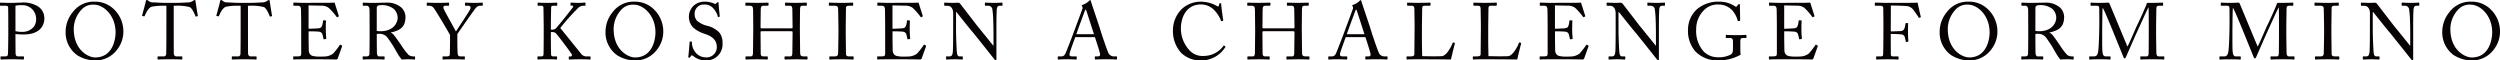 <svg xmlns="http://www.w3.org/2000/svg" xmlns:xlink="http://www.w3.org/1999/xlink" width="345.255" height="8.351" viewBox="0 0 345.255 8.351">
  <defs>
    <clipPath id="clip-path">
      <rect id="長方形_1" data-name="長方形 1" width="345.255" height="8.351" transform="translate(0 0)" fill="none"/>
    </clipPath>
  </defs>
  <g id="header-text" transform="translate(0 0)">
    <g id="グループ_1" data-name="グループ 1" clip-path="url(#clip-path)">
      <path id="パス_1" data-name="パス 1" d="M2.135,5.271c0,.516.011,2.012.022,2.167.022.242.132.351.363.351h.7c.077,0,.088.034.088.077v.265c0,.055-.011.088-.1.088-.154,0-.5-.033-1.529-.033-.968,0-1.4.033-1.519.033-.076,0-.088-.033-.088-.077V7.866c0-.054.012-.077.066-.077H.616c.374,0,.452-.054.485-.351.011-.111.044-1.826.044-3.1V3.07c0-.726-.011-1.925-.022-2.036C1.1.815.99.793.694.793H.067C.011.793,0,.771,0,.7V.441C0,.386.011.364.067.364.188.364.584.4,1.629.4c.2,0,.847-.033,1.21-.033A3.835,3.835,0,0,1,5.292.913a1.959,1.959,0,0,1,.836,1.6c0,1.386-1.045,2.244-2.794,2.244a10.33,10.33,0,0,1-1.2-.055Zm0-.969a3.926,3.926,0,0,0,1.012.1A2.012,2.012,0,0,0,4.7,3.654a1.8,1.8,0,0,0,.286-1.112A1.881,1.881,0,0,0,2.993.716a3.364,3.364,0,0,0-.858.077Z" fill="#070203"/>
      <path id="パス_2" data-name="パス 2" d="M10.681,7.636A3.847,3.847,0,0,1,9.064,4.369a4.276,4.276,0,0,1,1.023-2.74,3.6,3.6,0,0,1,2.981-1.4,3.7,3.7,0,0,1,2.465.869A4.239,4.239,0,0,1,17.04,4.39a4.013,4.013,0,0,1-.825,2.41,3.738,3.738,0,0,1-3.169,1.551,4.823,4.823,0,0,1-2.365-.715m5.281-3.158c0-2.409-1.716-3.828-2.938-3.828a2.114,2.114,0,0,0-1.738.649,3.923,3.923,0,0,0-1.1,2.717c0,2.894,2.013,3.917,2.948,3.917,2.421,0,2.828-2.476,2.828-3.455" fill="#070203"/>
      <path id="パス_3" data-name="パス 3" d="M22.98.793H22.7a8.063,8.063,0,0,0-1.738.132c-.495.153-.825.924-.98,1.276-.022.055-.054.066-.11.055l-.2-.055c-.032-.012-.066-.022-.044-.089.111-.395.495-1.814.517-1.935.022-.144.066-.177.111-.177A.2.2,0,0,1,20.4.044l.143.1a.913.913,0,0,0,.627.186C21.748.353,22.21.4,23.244.4h.528c1.2,0,1.672-.044,2.211-.067a1.09,1.09,0,0,0,.572-.153l.21-.133A.24.24,0,0,1,26.9,0c.055,0,.077.033.1.177s.231,1.5.318,1.979c.012.056-.01.077-.065.089l-.177.044c-.044.011-.054,0-.088-.077C26.9,2,26.566,1.155,26.2.98A6.563,6.563,0,0,0,24.3.793h-.308V3.928c0,.154,0,3.234.011,3.422.022.274.11.439.374.439h.693c.1,0,.11.033.11.11v.232c0,.055-.011.088-.11.088s-.462-.033-1.54-.033c-1.056,0-1.518.033-1.672.033-.088,0-.1-.044-.1-.111V7.9c0-.077.011-.11.077-.11h.748a.33.33,0,0,0,.363-.264c.033-.319.033-3.7.033-3.905Z" fill="#070203"/>
      <path id="パス_4" data-name="パス 4" d="M33.232.793h-.275a8.063,8.063,0,0,0-1.738.132c-.495.153-.825.924-.98,1.276-.022.055-.054.066-.11.055l-.2-.055c-.032-.012-.066-.022-.044-.089C30,1.717,30.382.3,30.4.177,30.426.033,30.47,0,30.515,0a.2.2,0,0,1,.132.044l.143.1a.913.913,0,0,0,.627.186C32,.353,32.462.4,33.5.4h.528C35.223.4,35.7.353,36.235.33a1.09,1.09,0,0,0,.572-.153l.21-.133A.24.24,0,0,1,37.149,0c.055,0,.077.033.1.177s.231,1.5.318,1.979c.012.056-.01.077-.065.089l-.177.044c-.044.011-.054,0-.088-.077C37.149,2,36.818,1.155,36.455.98a6.563,6.563,0,0,0-1.9-.187h-.308V3.928c0,.154,0,3.234.011,3.422.022.274.11.439.374.439h.693c.1,0,.11.033.11.11v.232c0,.055-.011.088-.11.088s-.462-.033-1.54-.033c-1.056,0-1.518.033-1.672.033-.088,0-.1-.044-.1-.111V7.9c0-.077.011-.11.077-.11h.748a.33.33,0,0,0,.363-.264c.033-.319.033-3.7.033-3.905Z" fill="#070203"/>
      <path id="パス_5" data-name="パス 5" d="M42.614,3.972c.088,0,1.266-.044,1.4-.065.319-.056.408-.144.506-.485a2.593,2.593,0,0,0,.089-.539.069.069,0,0,1,.076-.077l.276.011a.067.067,0,0,1,.066.088c-.034.187-.034,1.089-.034,1.254,0,.385.044.914.066,1.144a.078.078,0,0,1-.066.089l-.241.032c-.055.012-.077-.021-.089-.1-.022-.144-.088-.4-.121-.518a.516.516,0,0,0-.472-.429c-.517-.054-1.277-.054-1.453-.054v.681c0,.595.022,1.661.022,1.882.011.571.286.792.627.857a4.544,4.544,0,0,0,.814.078c.187,0,.738-.011.969-.034A2.105,2.105,0,0,0,46,7.405a10.208,10.208,0,0,0,.9-1.156c.033-.054.066-.1.132-.065l.176.1c.055.033.055.066.022.154l-.583,1.617a.233.233,0,0,1-.242.165c-.055,0-.3-.011-.957-.022s-1.728-.011-3.444-.011c-.407,0-.715.011-.935.011s-.374.022-.473.022c-.066,0-.1-.022-.1-.077v-.3c0-.044.033-.056.11-.056h.44c.506,0,.55-.076.55-.483V3.62c0-.913-.022-2.288-.033-2.4-.044-.353-.154-.429-.561-.429h-.4c-.055,0-.088-.011-.088-.077v-.3c0-.032.022-.054.077-.054.242,0,.627.033,1.353.033h.484c1.09,0,2.178-.011,3.268-.011.176,0,.385-.022.44-.022s.077.022.088.054l.561,1.772c.011.044.011.077-.033.1l-.165.088c-.033.022-.077-.011-.088-.033a8.937,8.937,0,0,0-1.1-1.254,1.7,1.7,0,0,0-.836-.3L42.614.748Z" fill="#070203"/>
      <path id="パス_6" data-name="パス 6" d="M51.04,3.18c0-.814,0-1.518-.011-1.837-.011-.363-.144-.55-.418-.55h-.44C50.115.793,50.1.76,50.1.716V.441c0-.055.01-.077.066-.077.1,0,.44.033,1.364.033.616,0,1.639-.033,1.837-.033a3,3,0,0,1,2.057.671A1.855,1.855,0,0,1,56,2.29c0,1.375-.627,1.891-2.035,2.2v.021a1.122,1.122,0,0,1,.506.418c.132.144.913,1.266,1,1.408A8.871,8.871,0,0,0,56.442,7.6a1.27,1.27,0,0,0,.792.187c.077,0,.088.044.088.088V8.12c0,.066-.011.1-.088.1s-.374-.033-.858-.033c-.32,0-.727.022-.892.033a5.428,5.428,0,0,1-.462-.627c-.088-.133-.682-1.177-.737-1.265s-.572-.87-.7-1.024a1.378,1.378,0,0,0-1.188-.638,1.526,1.526,0,0,0-.363.034v.616c0,.648.011,1.881.022,2.046.022.231.11.429.275.429h.693c.077,0,.088.033.088.088V8.12c0,.077-.011.1-.121.1s-.4-.033-1.441-.033c-1,0-1.254.033-1.375.033-.088,0-.088-.033-.088-.088V7.878c0-.055,0-.088.054-.088h.452c.242,0,.429-.077.429-.375.022-1.088.022-2.123.022-3.167Zm.99,1.089a2.237,2.237,0,0,0,.5.044c2,0,2.387-1.375,2.387-1.837a1.674,1.674,0,0,0-.55-1.254A2.646,2.646,0,0,0,52.536.716.7.7,0,0,0,52.162.8a.422.422,0,0,0-.132.352Z" fill="#070203"/>
      <path id="パス_7" data-name="パス 7" d="M63.163,6.14c0,.429.033,1.144.044,1.265.033.352.2.384.484.384h.429c.077,0,.077.034.077.078v.252c0,.067,0,.1-.077.1-.132,0-.561-.033-1.485-.033-.99,0-1.331.033-1.452.033-.044,0-.066-.033-.066-.088V7.867c0-.044.011-.078.077-.078h.539c.286,0,.374-.109.385-.274s.033-1.023.033-2.047V4.83c-.143-.286-1.969-3.388-2.288-3.773A.838.838,0,0,0,59.29.793h-.274c-.066,0-.078-.033-.078-.077V.43c0-.044.012-.066.078-.066.1,0,.615.033,1.287.033,1.133,0,1.529-.033,1.639-.033.066,0,.077.022.077.054V.694c0,.054-.011.1-.077.1h-.363c-.33,0-.374.1-.33.363.033.176,1.386,2.563,1.716,3.19.407-.638,1.948-2.926,1.991-3.124s.1-.429-.363-.429h-.3c-.066,0-.077-.033-.077-.1V.43c0-.044.011-.066.077-.066.11,0,.561.033,1.3.033.65,0,.891-.033.99-.033.078,0,.088.022.088.066V.694c0,.066-.01.1-.088.1h-.275a.786.786,0,0,0-.539.242c-.22.209-2.189,3.058-2.607,3.664Z" fill="#070203"/>
      <path id="パス_8" data-name="パス 8" d="M75.086,3.488c0-.2-.033-2.344-.033-2.432,0-.121-.055-.263-.33-.263h-.385c-.066,0-.088-.023-.088-.077V.429c0-.044.022-.066.088-.066C74.47.363,74.8.4,75.625.4c.737,0,1.1-.033,1.243-.033.066,0,.088.022.088.066V.716c0,.054-.022.077-.077.077h-.462c-.22,0-.308.076-.308.341,0,.165-.033,1.88-.033,2.419V4.1h.2a.706.706,0,0,0,.451-.153C76.967,3.773,79,1.177,79.1,1.034S79.146.77,79,.77h-.154c-.044,0-.055-.022-.055-.077V.44c0-.055.021-.077.065-.077.133,0,.584.033,1.09.033.319,0,.7-.033.836-.033.055,0,.077.022.077.055v.3c0,.054-.033.077-.088.077h-.231a1.133,1.133,0,0,0-.6.209,29.963,29.963,0,0,0-2.563,2.86l2.948,3.652a.961.961,0,0,0,.77.275h.385a.069.069,0,0,1,.077.077v.275c0,.055-.022.077-.088.077-.11,0-.528-.033-1.353-.033-.913,0-1.342.033-1.5.033a.058.058,0,0,1-.066-.066V7.866a.058.058,0,0,1,.066-.066h.165a.192.192,0,0,0,.176-.3c-.1-.221-2.047-2.8-2.19-2.906a.686.686,0,0,0-.484-.165h-.209v.793c0,.55.022,2.167.033,2.322a.246.246,0,0,0,.253.241h.484c.055,0,.088.022.088.066v.286c0,.044-.011.077-.066.077-.132,0-.462-.033-1.243-.033-.869,0-1.221.033-1.32.033-.055,0-.077-.022-.077-.077V7.855c0-.055.033-.066.077-.066h.451c.2,0,.275-.088.3-.2s.033-2.091.033-3.466Z" fill="#070203"/>
      <path id="パス_9" data-name="パス 9" d="M85.239,7.636a3.847,3.847,0,0,1-1.617-3.267,4.276,4.276,0,0,1,1.023-2.74,3.6,3.6,0,0,1,2.981-1.4,3.7,3.7,0,0,1,2.465.869A4.239,4.239,0,0,1,91.6,4.39a4.013,4.013,0,0,1-.825,2.41A3.738,3.738,0,0,1,87.6,8.351a4.823,4.823,0,0,1-2.365-.715M90.52,4.478C90.52,2.069,88.8.65,87.582.65a2.114,2.114,0,0,0-1.738.649,3.923,3.923,0,0,0-1.1,2.717c0,2.894,2.013,3.917,2.948,3.917,2.421,0,2.828-2.476,2.828-3.455" fill="#070203"/>
      <path id="パス_10" data-name="パス 10" d="M95.788,7.778c-.132-.1-.2-.132-.253-.132s-.11.077-.176.188-.121.131-.2.131-.121-.055-.1-.176c.044-.275.154-1.672.187-1.991.011-.066.033-.066.077-.066l.165.011c.044,0,.066.022.066.088a2.161,2.161,0,0,0,.4,1.276,1.838,1.838,0,0,0,1.54.815,1.406,1.406,0,0,0,1.5-1.4c0-1.133-.814-1.552-1.694-1.859a4.268,4.268,0,0,1-1.606-.892,2.148,2.148,0,0,1-.55-1.605A2.077,2.077,0,0,1,95.821.759a2.19,2.19,0,0,1,1.54-.528,3.146,3.146,0,0,1,1.3.276c.1.054.154.043.209-.012l.143-.132A.213.213,0,0,1,99.154.3c.055,0,.088.087.088.186,0,.385.143,1.507.154,1.749,0,.056-.011.077-.055.088l-.132.033a.046.046,0,0,1-.066-.033A2.664,2.664,0,0,0,98.461,1.1a1.534,1.534,0,0,0-1.2-.472,1.246,1.246,0,0,0-1.331,1.287,1.339,1.339,0,0,0,.341.957,3.5,3.5,0,0,0,1.254.66,3.512,3.512,0,0,1,1.771.913,2.148,2.148,0,0,1,.484,1.5A2.22,2.22,0,0,1,97.537,8.35a2.707,2.707,0,0,1-1.749-.572" fill="#070203"/>
      <path id="パス_11" data-name="パス 11" d="M104.027,3.851c0-.682-.022-2.167-.022-2.343,0-.561-.077-.715-.484-.715H103c-.055,0-.066-.022-.066-.088V.441c0-.055.033-.077.088-.077.22,0,.572.033,1.54.033.858,0,1.254-.033,1.463-.033.078,0,.11.01.11.054V.7c0,.066-.022.088-.088.088h-.561c-.374,0-.429.187-.429.627,0,.154-.022,1.606-.022,2.222V3.83c0,.054.033.087.132.087h4.071c.165,0,.22-.022.22-.165v-.11c0-.627-.033-2.156-.033-2.288,0-.352-.044-.561-.363-.561h-.572c-.055,0-.077-.022-.077-.077V.43c0-.044.011-.066.066-.066.231,0,.7.033,1.452.033s1.2-.033,1.408-.033c.077,0,.088.022.088.088V.716c0,.066-.022.077-.088.077h-.5c-.319,0-.352.187-.352.583,0,.154-.022,2.013-.022,2.42V4.17c0,.353.022,2.443.033,3.07,0,.4.11.549.44.549h.484c.077,0,.1.023.1.078v.264c0,.066-.022.088-.088.088-.209,0-.583-.033-1.386-.033-.957,0-1.309.033-1.639.033-.044,0-.066-.033-.066-.077V7.867c0-.055.022-.078.088-.078h.693c.264,0,.3-.209.3-.505.011-.517.033-2.288.033-2.685V4.446c0-.121-.055-.133-.242-.133h-4.026c-.122,0-.155.033-.155.11v.232c0,.3.011,1.991.022,2.76.011.265.121.374.352.374h.539c.066,0,.088.023.088.078v.275c0,.055-.022.077-.088.077-.209,0-.594-.033-1.386-.033-.946,0-1.276.033-1.529.033-.055,0-.077-.022-.077-.077V7.856c0-.044.033-.067.077-.067h.649c.275,0,.308-.263.308-.527.011-.517.033-2.651.033-2.937Z" fill="#070203"/>
      <path id="パス_12" data-name="パス 12" d="M115.786,3.576c0-.265-.033-2.244-.044-2.409-.022-.265-.132-.374-.55-.374h-.638c-.055,0-.088-.023-.088-.067V.43c0-.044.033-.067.077-.067.132,0,.693.033,1.716.033.98,0,1.331-.033,1.485-.033a.07.07,0,0,1,.078.077V.716c0,.054-.034.077-.089.077h-.517c-.22,0-.385.088-.385.307,0,.111-.033,2.541-.033,2.673v.848c0,.11.033,2.651.033,2.772,0,.341.165.4.517.4h.452c.054,0,.088.022.088.077v.286c0,.044-.034.067-.1.067-.131,0-.572-.034-1.529-.034-1.045,0-1.518.034-1.639.034-.055,0-.088-.023-.088-.067v-.3c0-.044.033-.066.088-.066h.616c.22,0,.451-.032.5-.318.022-.166.055-2.542.055-3.125Z" fill="#070203"/>
      <path id="パス_13" data-name="パス 13" d="M123.254,3.972c.088,0,1.266-.044,1.4-.065.319-.056.408-.144.506-.485a2.593,2.593,0,0,0,.089-.539.069.069,0,0,1,.076-.077l.276.011a.067.067,0,0,1,.066.088c-.034.187-.034,1.089-.034,1.254,0,.385.044.914.066,1.144a.078.078,0,0,1-.066.089l-.242.032c-.054.012-.076-.021-.088-.1-.022-.144-.088-.4-.121-.518a.516.516,0,0,0-.472-.429c-.517-.054-1.277-.054-1.453-.054v.681c0,.595.022,1.661.022,1.882.011.571.286.792.627.857a4.544,4.544,0,0,0,.814.078c.187,0,.738-.011.969-.034a2.105,2.105,0,0,0,.957-.384,10.207,10.207,0,0,0,.9-1.156c.033-.054.066-.1.132-.065l.176.1c.055.033.055.066.022.154l-.583,1.617a.233.233,0,0,1-.242.165c-.055,0-.3-.011-.958-.022s-1.727-.011-3.443-.011c-.407,0-.715.011-.935.011s-.374.022-.473.022c-.066,0-.1-.022-.1-.077v-.3c0-.044.033-.056.11-.056h.44c.506,0,.55-.076.55-.483V3.62c0-.913-.022-2.288-.033-2.4-.044-.353-.154-.429-.561-.429h-.4c-.055,0-.088-.011-.088-.077v-.3c0-.032.022-.054.077-.054.242,0,.627.033,1.353.033h.484c1.09,0,2.178-.011,3.268-.011.176,0,.385-.022.44-.022s.077.022.088.054l.561,1.772c.011.044.011.077-.033.1l-.165.088c-.033.022-.077-.011-.088-.033a8.936,8.936,0,0,0-1.1-1.254,1.7,1.7,0,0,0-.836-.3L123.254.748Z" fill="#070203"/>
      <path id="パス_14" data-name="パス 14" d="M131.637,1.826c0-.648-.33-1.012-.726-1.022L130.46.793c-.055,0-.066-.045-.066-.077V.43c0-.044.011-.067.066-.067s.143.011.308.011.407.022.781.022.605-.022.737-.022a.382.382,0,0,1,.319.143l2.31,2.993c.121.154,1.981,2.431,2.244,2.783h.045V4.984c0-.979-.011-1.518-.033-2.068a13.09,13.09,0,0,0-.132-1.694.588.588,0,0,0-.606-.429h-.352c-.044,0-.066-.023-.066-.077V.43a.059.059,0,0,1,.066-.067c.155,0,.507.033,1.211.033.66,0,.924-.033,1.067-.033.077,0,.088.033.088.077V.716c0,.044-.022.077-.066.077h-.3c-.3,0-.407.186-.429.6-.044.738-.044,1.826-.044,2.541V8.054c0,.154-.011.263-.055.263a.375.375,0,0,1-.264-.176l-1.343-1.694c-.77-.957-1.573-1.97-1.639-2.035-.121-.11-2.145-2.651-2.211-2.739h-.066V4.115c0,1.023.088,2.816.11,3.036.044.429.11.638.407.638h.33c.077,0,.088.033.088.1v.243c0,.065-.011.088-.088.088-.11,0-.77-.034-1.067-.034-.231,0-.99.034-1.1.034-.044,0-.055-.023-.055-.078V7.855a.058.058,0,0,1,.066-.066h.374c.319,0,.44-.132.495-.671.022-.209.044-1.463.044-3.421Z" fill="#070203"/>
      <path id="パス_15" data-name="パス 15" d="M148.5,5.127c-.11.275-.715,1.947-.77,2.178-.01.077-.032.187-.032.242,0,.154.131.242.374.242h.517c.076,0,.11.022.11.077v.253c0,.077-.034.1-.088.1-.155,0-.606-.033-1.255-.033-.8,0-1.045.033-1.2.033-.055,0-.077-.022-.077-.088V7.866a.078.078,0,0,1,.088-.077h.385c.33,0,.484-.154.638-.506.077-.176.881-2.211,1.2-3.114.078-.219.969-2.584,1.068-2.882a.444.444,0,0,0,.011-.374A.3.3,0,0,1,149.39.77c0-.033.022-.077.1-.1a2.222,2.222,0,0,0,.913-.55c.055-.055.088-.1.143-.1s.088.065.121.187c.209.693,1.067,3.158,1.276,3.862.253.857.968,2.9,1.122,3.223a.822.822,0,0,0,.748.495h.363c.066,0,.088.033.088.077v.275c0,.055-.033.077-.11.077-.2,0-.429-.033-1.32-.033-.913,0-1.3.033-1.551.033-.055,0-.088-.033-.088-.1V7.866c0-.066.033-.077.1-.077h.275c.308,0,.407-.11.33-.418-.088-.4-.539-1.8-.693-2.244Zm2.575-.4c-.1-.33-.99-3.081-1.045-3.246-.033-.077-.055-.153-.088-.153s-.088.076-.121.164c-.056.143-1.1,2.96-1.178,3.235Z" fill="#070203"/>
      <path id="パス_16" data-name="パス 16" d="M163.162,7.339a4.426,4.426,0,0,1-1.177-3.081,4.182,4.182,0,0,1,1.122-2.915,3.829,3.829,0,0,1,2.75-1.111,4.572,4.572,0,0,1,2.223.605c.143.088.2.076.22,0l.088-.319c.022-.067.044-.067.143-.067s.121.023.121.177c0,.209.22,1.826.275,2.134.011.055,0,.1-.044.11l-.165.044c-.055.011-.077,0-.11-.088a4.26,4.26,0,0,0-.858-1.364,2.547,2.547,0,0,0-1.915-.848c-1.969,0-2.761,1.749-2.75,3.356A4.407,4.407,0,0,0,164.141,6.8a2.445,2.445,0,0,0,2.113.924,3.363,3.363,0,0,0,2.717-1.4c.033-.054.055-.065.088-.033l.143.11c.033.023.055.044.022.1a3.94,3.94,0,0,1-3.278,1.849,3.835,3.835,0,0,1-2.784-1.012" fill="#070203"/>
      <path id="パス_17" data-name="パス 17" d="M173.337,3.851c0-.682-.022-2.167-.022-2.343,0-.561-.077-.715-.484-.715h-.517c-.055,0-.066-.022-.066-.088V.441c0-.055.033-.077.088-.077.22,0,.572.033,1.54.033.858,0,1.254-.033,1.463-.033.078,0,.11.01.11.054V.7c0,.066-.022.088-.088.088H174.8c-.374,0-.429.187-.429.627,0,.154-.022,1.606-.022,2.222V3.83c0,.054.033.087.132.087h4.071c.165,0,.221-.022.221-.165v-.11c0-.627-.034-2.156-.034-2.288,0-.352-.045-.561-.363-.561H177.8c-.055,0-.077-.022-.077-.077V.43c0-.044.01-.066.065-.066.232,0,.7.033,1.453.033s1.2-.033,1.408-.033c.077,0,.088.022.088.088V.716c0,.066-.021.077-.088.077h-.495c-.319,0-.352.187-.352.583,0,.154-.022,2.013-.022,2.42V4.17c0,.353.022,2.443.033,3.07,0,.4.11.549.44.549h.484c.076,0,.1.023.1.078v.264c0,.066-.024.088-.089.088-.209,0-.583-.033-1.386-.033-.957,0-1.309.033-1.639.033-.044,0-.066-.033-.066-.077V7.867c0-.055.022-.078.088-.078h.693c.264,0,.3-.209.3-.505.011-.517.034-2.288.034-2.685V4.446c0-.121-.056-.133-.243-.133H174.5c-.122,0-.155.033-.155.11v.232c0,.3.011,1.991.022,2.76.011.265.121.374.352.374h.539c.066,0,.088.023.088.078v.275c0,.055-.022.077-.088.077-.209,0-.594-.033-1.386-.033-.946,0-1.276.033-1.529.033-.055,0-.077-.022-.077-.077V7.856c0-.044.033-.067.077-.067H173c.275,0,.308-.263.308-.527.011-.517.033-2.651.033-2.937Z" fill="#070203"/>
      <path id="パス_18" data-name="パス 18" d="M185.855,5.127c-.11.275-.715,1.947-.77,2.178-.01.077-.033.187-.033.242,0,.154.133.242.375.242h.517c.077,0,.11.022.11.077v.253c0,.077-.033.1-.088.1-.154,0-.605-.033-1.255-.033-.8,0-1.045.033-1.2.033-.055,0-.077-.022-.077-.088V7.866a.078.078,0,0,1,.088-.077h.385c.33,0,.484-.154.638-.506.077-.176.881-2.211,1.2-3.114.078-.219.969-2.584,1.068-2.882a.447.447,0,0,0,.011-.374.3.3,0,0,1-.078-.143c0-.033.023-.077.1-.1a2.219,2.219,0,0,0,.914-.55c.055-.055.088-.1.143-.1s.088.065.121.187c.209.693,1.067,3.158,1.276,3.862.253.857.968,2.9,1.122,3.223a.823.823,0,0,0,.748.495h.364c.066,0,.087.033.087.077v.275c0,.055-.033.077-.11.077-.2,0-.429-.033-1.319-.033-.914,0-1.3.033-1.552.033-.056,0-.089-.033-.089-.1V7.866c0-.066.033-.077.1-.077h.275c.308,0,.406-.11.33-.418-.088-.4-.539-1.8-.693-2.244Zm2.575-.4c-.1-.33-.99-3.081-1.046-3.246-.032-.077-.055-.153-.088-.153s-.088.076-.121.164c-.055.143-1.1,2.96-1.177,3.235Z" fill="#070203"/>
      <path id="パス_19" data-name="パス 19" d="M195.359,3.257c0-.7-.021-1.87-.033-2.068-.022-.286-.076-.4-.406-.4H194.4c-.066,0-.077-.056-.077-.11V.441c0-.055.011-.078.077-.078.121,0,.518.034,1.43.034,1.068,0,1.529-.034,1.629-.034s.1.034.1.088V.7c0,.056-.022.089-.111.089h-.66c-.34,0-.385.11-.385.429,0,.142-.033,1.8-.033,2.574v.946c0,.187,0,2.564.033,3.015.242.021,2.421.044,2.762,0,.649-.1,1.308-1.42,1.463-1.849.022-.044.044-.066.087-.044l.177.067c.032.021.032.032.023.1-.034.078-.474,1.893-.539,2.19-.144-.011-1-.023-1.981-.023s-2.058-.01-2.652-.01c-.429,0-.748.01-.979.01s-.351.023-.429.023-.088-.023-.088-.077V7.866c0-.054.011-.077.077-.077h.528c.407,0,.473-.153.473-.3,0-.209.033-2.948.033-3.619Z" fill="#070203"/>
      <path id="パス_20" data-name="パス 20" d="M204.511,3.257c0-.7-.022-1.87-.033-2.068-.022-.286-.077-.4-.407-.4h-.517c-.066,0-.078-.056-.078-.11V.441c0-.055.012-.078.078-.078.121,0,.517.034,1.43.034,1.067,0,1.529-.034,1.629-.034s.1.034.1.088V.7c0,.056-.022.089-.11.089h-.66c-.341,0-.385.11-.385.429,0,.142-.033,1.8-.033,2.574v.946c0,.187,0,2.564.033,3.015.242.021,2.42.044,2.762,0,.648-.1,1.308-1.42,1.463-1.849.021-.044.043-.066.087-.044l.176.067c.033.021.033.032.023.1-.034.078-.474,1.893-.539,2.19-.144-.011-1-.023-1.981-.023s-2.057-.01-2.651-.01c-.43,0-.748.01-.979.01s-.352.023-.429.023-.088-.023-.088-.077V7.866c0-.054.01-.077.076-.077h.529c.406,0,.473-.153.473-.3,0-.209.033-2.948.033-3.619Z" fill="#070203"/>
      <path id="パス_21" data-name="パス 21" d="M214.742,3.972c.088,0,1.266-.044,1.4-.065.32-.056.409-.144.506-.485a2.528,2.528,0,0,0,.089-.539.069.069,0,0,1,.077-.077l.276.011a.066.066,0,0,1,.065.088c-.033.187-.033,1.089-.033,1.254,0,.385.044.914.065,1.144a.077.077,0,0,1-.065.089l-.241.032c-.056.012-.078-.021-.089-.1-.023-.144-.088-.4-.121-.518a.516.516,0,0,0-.473-.429c-.516-.054-1.276-.054-1.452-.054v.681c0,.595.021,1.661.021,1.882.012.571.287.792.627.857a4.556,4.556,0,0,0,.815.078c.187,0,.737-.011.969-.034a2.114,2.114,0,0,0,.957-.384,10.324,10.324,0,0,0,.9-1.156c.032-.054.065-.1.131-.065l.176.1c.055.033.055.066.023.154l-.584,1.617a.232.232,0,0,1-.242.165c-.055,0-.3-.011-.957-.022s-1.727-.011-3.443-.011c-.407,0-.715.011-.936.011s-.373.022-.473.022c-.066,0-.1-.022-.1-.077v-.3c0-.044.033-.056.111-.056h.44c.505,0,.55-.076.55-.483V3.62c0-.913-.023-2.288-.033-2.4-.045-.353-.154-.429-.561-.429h-.4c-.056,0-.088-.011-.088-.077v-.3c0-.032.022-.054.076-.054.243,0,.627.033,1.354.033h.484c1.089,0,2.178-.011,3.268-.011.176,0,.385-.022.439-.022s.077.022.088.054l.561,1.772c.011.044.011.077-.033.1l-.165.088c-.033.022-.077-.011-.087-.033a9,9,0,0,0-1.1-1.254,1.7,1.7,0,0,0-.836-.3L214.742.748Z" fill="#070203"/>
      <path id="パス_22" data-name="パス 22" d="M223.123,1.826c0-.648-.33-1.012-.726-1.022l-.451-.011c-.055,0-.065-.045-.065-.077V.43c0-.044.01-.067.065-.067s.144.011.308.011.407.022.781.022.606-.022.737-.022a.383.383,0,0,1,.32.143L226.4,3.51c.121.154,1.981,2.431,2.244,2.783h.044V4.984c0-.979-.01-1.518-.033-2.068a12.739,12.739,0,0,0-.132-1.694.586.586,0,0,0-.6-.429h-.352c-.045,0-.066-.023-.066-.077V.43a.059.059,0,0,1,.066-.067c.155,0,.506.033,1.21.033.66,0,.924-.033,1.068-.033.076,0,.088.033.088.077V.716c0,.044-.022.077-.067.077h-.3c-.3,0-.407.186-.429.6-.043.738-.043,1.826-.043,2.541V8.054c0,.154-.012.263-.055.263a.375.375,0,0,1-.265-.176l-1.343-1.694c-.769-.957-1.572-1.97-1.638-2.035-.121-.11-2.146-2.651-2.211-2.739h-.067V4.115c0,1.023.088,2.816.11,3.036.045.429.11.638.408.638h.33c.076,0,.088.033.088.1v.243c0,.065-.012.088-.088.088-.111,0-.77-.034-1.068-.034-.231,0-.99.034-1.1.034-.044,0-.055-.023-.055-.078V7.855c0-.033.011-.066.067-.066h.373c.319,0,.44-.132.5-.671.022-.209.043-1.463.043-3.421Z" fill="#070203"/>
      <path id="パス_23" data-name="パス 23" d="M239.327,5.754c0-.4-.121-.506-.451-.506h-.462c-.055,0-.077-.021-.077-.066V4.907c0-.066.011-.088.065-.088.154,0,.65.034,1.4.034.791,0,1.143-.034,1.3-.034.078,0,.087.034.087.078V5.16c0,.044-.009.088-.076.088h-.429c-.2,0-.34.077-.34.418V7.118c0,.155.043.265.043.353s-.067.132-.176.176a6.217,6.217,0,0,1-3,.7,4.231,4.231,0,0,1-3.08-1.254,4.282,4.282,0,0,1-1.012-3.026,3.8,3.8,0,0,1,1.243-2.8A4.528,4.528,0,0,1,237.445.232a3.9,3.9,0,0,1,2.168.637c.121.1.188.077.253-.011l.165-.2c.044-.044.088-.1.154-.1s.1.054.1.131l.032,2.1c0,.055-.01.1-.054.1l-.2.022c-.045,0-.077-.033-.088-.088a3.673,3.673,0,0,0-.66-1.3,2.573,2.573,0,0,0-2-.9,2.648,2.648,0,0,0-2.1.891,3.694,3.694,0,0,0-.969,2.53,4.254,4.254,0,0,0,1.045,3.08,2.741,2.741,0,0,0,1.936.781,3.519,3.519,0,0,0,1.8-.374c.254-.153.3-.395.3-.968Z" fill="#070203"/>
      <path id="パス_24" data-name="パス 24" d="M246.4,3.972c.089,0,1.266-.044,1.4-.065.319-.056.408-.144.506-.485a2.537,2.537,0,0,0,.088-.539.069.069,0,0,1,.077-.077l.276.011a.065.065,0,0,1,.065.088c-.033.187-.033,1.089-.033,1.254,0,.385.045.914.066,1.144a.077.077,0,0,1-.066.089l-.242.032c-.055.012-.076-.021-.088-.1-.022-.144-.088-.4-.121-.518a.516.516,0,0,0-.473-.429c-.516-.054-1.275-.054-1.452-.054v.681c0,.595.022,1.661.022,1.882.011.571.286.792.627.857a4.547,4.547,0,0,0,.815.078c.186,0,.736-.011.968-.034a2.11,2.11,0,0,0,.957-.384,10.208,10.208,0,0,0,.9-1.156c.032-.054.065-.1.132-.065l.176.1c.054.033.054.066.022.154l-.583,1.617a.233.233,0,0,1-.242.165c-.055,0-.3-.011-.957-.022s-1.728-.011-3.443-.011c-.408,0-.715.011-.936.011s-.374.022-.473.022c-.066,0-.1-.022-.1-.077v-.3c0-.044.033-.056.11-.056h.44c.506,0,.55-.076.55-.483V3.62c0-.913-.022-2.288-.033-2.4-.044-.353-.153-.429-.561-.429h-.4c-.056,0-.089-.011-.089-.077v-.3c0-.032.024-.054.078-.054.242,0,.627.033,1.354.033h.483c1.089,0,2.179-.011,3.268-.011.176,0,.385-.022.44-.022a.08.08,0,0,1,.088.054l.561,1.772c.011.044.011.077-.034.1l-.164.088c-.033.022-.078-.011-.087-.033a9.087,9.087,0,0,0-1.1-1.254,1.7,1.7,0,0,0-.836-.3L246.4.748Z" fill="#070203"/>
      <path id="パス_25" data-name="パス 25" d="M260.105,3.279c0-.484-.022-2.036-.022-2.168,0-.209-.154-.318-.451-.318h-.638c-.044,0-.077-.023-.077-.067v-.3c0-.044.033-.066.077-.066.066,0,.2.011.451.011S260.072.4,260.6.4c.188,0,4.049.011,4.225-.044.033.187.363,1.672.441,1.958.01.044,0,.067-.023.077l-.2.078c-.033.01-.054-.011-.087-.078-.1-.175-.385-.583-.7-1.011a1.34,1.34,0,0,0-.77-.518c-.275-.065-2.023-.1-2.354-.1,0,.143-.011,2.355-.011,3.026v.55c.154,0,1.308-.034,1.441-.055.242-.044.385-.144.485-.484.033-.111.076-.341.109-.539.012-.044.033-.078.077-.078l.22.011c.045,0,.066.033.066.077-.021.188-.021,1.1-.021,1.255,0,.4.033.924.054,1.144,0,.054-.021.077-.077.088l-.209.044c-.055.011-.065-.022-.077-.078-.011-.087-.088-.418-.121-.539a.51.51,0,0,0-.451-.428,14.268,14.268,0,0,0-1.5-.066v.406c0,.331.011,2.179.011,2.344,0,.3.055.352.428.352h.54q.1,0,.1.066v.276c0,.065-.022.087-.088.087-.109,0-.551-.033-1.5-.033-.859,0-1.277.033-1.442.033-.043,0-.066-.022-.066-.077v-.3c0-.044.033-.055.078-.055h.494c.286,0,.375-.044.385-.241.023-.221.045-1.607.045-3.5Z" fill="#070203"/>
      <path id="パス_26" data-name="パス 26" d="M269.488,7.636a3.847,3.847,0,0,1-1.617-3.267,4.27,4.27,0,0,1,1.023-2.74,3.6,3.6,0,0,1,2.98-1.4,3.7,3.7,0,0,1,2.465.869,4.24,4.24,0,0,1,1.508,3.289,4.014,4.014,0,0,1-.826,2.41,3.737,3.737,0,0,1-3.168,1.551,4.822,4.822,0,0,1-2.365-.715m5.281-3.158c0-2.409-1.717-3.828-2.938-3.828a2.112,2.112,0,0,0-1.738.649,3.919,3.919,0,0,0-1.1,2.717c0,2.894,2.012,3.917,2.948,3.917,2.42,0,2.828-2.476,2.828-3.455" fill="#070203"/>
      <path id="パス_27" data-name="パス 27" d="M280.1,3.18c0-.814,0-1.518-.012-1.837-.011-.363-.143-.55-.418-.55h-.439c-.056,0-.067-.033-.067-.077V.441c0-.055.011-.077.067-.077.1,0,.439.033,1.363.033.617,0,1.64-.033,1.838-.033a3,3,0,0,1,2.056.671,1.852,1.852,0,0,1,.573,1.255c0,1.375-.627,1.891-2.035,2.2v.021a1.119,1.119,0,0,1,.505.418c.133.144.914,1.266,1,1.408A8.786,8.786,0,0,0,285.5,7.6a1.272,1.272,0,0,0,.792.187c.077,0,.088.044.088.088V8.12c0,.066-.011.1-.088.1s-.374-.033-.857-.033c-.321,0-.727.022-.893.033a5.542,5.542,0,0,1-.461-.627c-.088-.133-.682-1.177-.737-1.265s-.572-.87-.7-1.024a1.38,1.38,0,0,0-1.189-.638,1.519,1.519,0,0,0-.362.034v.616c0,.648.01,1.881.021,2.046.022.231.11.429.276.429h.692c.077,0,.089.033.089.088V8.12c0,.077-.012.1-.121.1s-.4-.033-1.441-.033c-1,0-1.254.033-1.375.033-.088,0-.088-.033-.088-.088V7.878c0-.055,0-.088.054-.088h.452c.242,0,.428-.077.428-.375.023-1.088.023-2.123.023-3.167Zm.99,1.089a2.222,2.222,0,0,0,.494.044c2,0,2.388-1.375,2.388-1.837a1.678,1.678,0,0,0-.55-1.254A2.649,2.649,0,0,0,281.6.716a.7.7,0,0,0-.375.088.425.425,0,0,0-.131.352Z" fill="#070203"/>
      <path id="パス_28" data-name="パス 28" d="M293.8,6.426c.154-.165,1.254-2.8,1.342-2.938s1.276-2.74,1.309-2.959c.023-.122.144-.132.253-.132,1.463,0,1.838-.033,1.959-.033.055,0,.065.033.065.077V.694c0,.066-.01.1-.088.1h-.483c-.33,0-.363.2-.363.45,0,.32-.033,1.893-.033,2.63v.77c0,.551.033,2.333.033,2.553,0,.417.1.593.373.593h.649c.066,0,.078.033.078.077v.253c0,.067-.012.1-.1.1-.131,0-.33-.033-1.539-.033-1.013,0-1.441.033-1.585.033-.077,0-.088-.033-.088-.1V7.866c0-.054.011-.077.088-.077h.748c.187,0,.286-.065.308-.395.012-.132.022-2.047.022-2.861v-.7c0-.726,0-2.684-.032-2.783h-.023c-.11.143-1.672,3.609-1.727,3.718C294.9,4.9,293.677,7.7,293.633,7.8s-.132.264-.22.264c-.066,0-.121-.088-.166-.2l-1.5-3.685c-.209-.506-1.21-2.97-1.363-3.1-.045.155-.067,2.938-.067,3.071s-.011,2.453.022,2.838c.056.626.154.8.506.8h.551c.066,0,.077.033.077.077v.276c0,.044-.011.077-.1.077-.121,0-.418-.033-1.332-.033-.935,0-1.32.033-1.419.033s-.1-.011-.1-.1V7.856c0-.034.011-.067.066-.067h.583c.418,0,.517-.285.584-.66.131-.78.164-3.6.164-3.8,0-.154,0-1.815-.011-2.135-.011-.252,0-.406-.451-.406h-.671c-.066,0-.077-.033-.077-.077V.43c0-.033.011-.066.077-.066.11,0,.407.033,1.342.033.518,0,.8-.033.935-.033a.25.25,0,0,1,.287.187Z" fill="#070203"/>
      <path id="パス_29" data-name="パス 29" d="M311.783,6.426c.154-.165,1.254-2.8,1.342-2.938S314.4.748,314.433.529c.024-.122.145-.132.254-.132,1.463,0,1.838-.033,1.959-.033.055,0,.065.033.065.077V.694c0,.066-.01.1-.088.1h-.483c-.33,0-.363.2-.363.45,0,.32-.033,1.893-.033,2.63v.77c0,.551.033,2.333.033,2.553,0,.417.1.593.373.593h.649c.066,0,.078.033.078.077v.253c0,.067-.012.1-.1.1-.131,0-.33-.033-1.539-.033-1.014,0-1.441.033-1.584.033-.078,0-.09-.033-.09-.1V7.866c0-.054.012-.077.09-.077h.748c.186,0,.285-.065.307-.395.012-.132.023-2.047.023-2.861v-.7c0-.726,0-2.684-.033-2.783h-.023c-.11.143-1.672,3.609-1.727,3.718-.066.133-1.287,2.937-1.332,3.037s-.131.264-.219.264c-.066,0-.121-.088-.166-.2l-1.5-3.685c-.209-.506-1.209-2.97-1.363-3.1-.045.155-.067,2.938-.067,3.071s-.011,2.453.022,2.838c.055.626.154.8.506.8h.551c.066,0,.076.033.076.077v.276c0,.044-.01.077-.1.077-.121,0-.418-.033-1.332-.033-.935,0-1.32.033-1.418.033s-.1-.011-.1-.1V7.856c0-.034.01-.067.067-.067h.582c.418,0,.517-.285.584-.66.131-.78.164-3.6.164-3.8,0-.154,0-1.815-.01-2.135-.012-.252,0-.406-.451-.406h-.672c-.066,0-.076-.033-.076-.077V.43c0-.033.01-.066.076-.066.11,0,.406.033,1.342.033.518,0,.8-.033.935-.033a.249.249,0,0,1,.286.187Z" fill="#070203"/>
      <path id="パス_30" data-name="パス 30" d="M320.957,3.576c0-.265-.034-2.244-.046-2.409-.02-.265-.131-.374-.549-.374h-.638c-.055,0-.087-.023-.087-.067V.43a.066.066,0,0,1,.075-.067c.133,0,.693.033,1.718.033.978,0,1.332-.033,1.483-.033a.069.069,0,0,1,.078.077V.716c0,.054-.033.077-.087.077h-.517c-.222,0-.386.088-.386.307,0,.111-.032,2.541-.032,2.673v.848c0,.11.032,2.651.032,2.772,0,.341.164.4.517.4h.452c.055,0,.089.022.089.077v.286c0,.044-.034.067-.1.067-.132,0-.571-.034-1.528-.034-1.046,0-1.519.034-1.64.034-.054,0-.088-.023-.088-.067v-.3c0-.044.034-.066.088-.066h.615c.221,0,.452-.032.5-.318.022-.166.056-2.542.056-3.125Z" fill="#070203"/>
      <path id="パス_31" data-name="パス 31" d="M327.293,1.826c0-.648-.331-1.012-.728-1.022l-.45-.011c-.055,0-.067-.045-.067-.077V.43c0-.044.012-.067.067-.067s.143.011.308.011.406.022.781.022.6-.022.736-.022a.381.381,0,0,1,.319.143l2.31,2.993c.121.154,1.982,2.431,2.245,2.783h.044V4.984c0-.979-.01-1.518-.032-2.068a13.061,13.061,0,0,0-.133-1.694.586.586,0,0,0-.6-.429h-.354c-.043,0-.064-.023-.064-.077V.43c0-.044.021-.067.064-.067.155,0,.505.033,1.211.033.66,0,.923-.033,1.066-.033.078,0,.089.033.089.077V.716c0,.044-.023.077-.066.077h-.3c-.3,0-.409.186-.43.6-.044.738-.044,1.826-.044,2.541V8.054c0,.154-.011.263-.055.263a.375.375,0,0,1-.264-.176L331.6,6.447c-.771-.957-1.574-1.97-1.639-2.035-.121-.11-2.146-2.651-2.211-2.739h-.066V4.115c0,1.023.088,2.816.11,3.036.043.429.11.638.406.638h.33c.078,0,.088.033.088.1v.243c0,.065-.01.088-.088.088-.108,0-.768-.034-1.065-.034-.232,0-.991.034-1.1.034-.045,0-.055-.023-.055-.078V7.855c0-.033.01-.066.066-.066h.375c.318,0,.439-.132.493-.671.023-.209.046-1.463.046-3.421Z" fill="#070203"/>
      <path id="パス_32" data-name="パス 32" d="M338.9,7.636a3.845,3.845,0,0,1-1.617-3.267,4.277,4.277,0,0,1,1.021-2.74,3.6,3.6,0,0,1,2.982-1.4,3.7,3.7,0,0,1,2.465.869,4.239,4.239,0,0,1,1.506,3.289,4.012,4.012,0,0,1-.824,2.41,3.739,3.739,0,0,1-3.168,1.551,4.822,4.822,0,0,1-2.365-.715m5.279-3.158c0-2.409-1.715-3.828-2.938-3.828A2.115,2.115,0,0,0,339.5,1.3a3.926,3.926,0,0,0-1.1,2.717c0,2.894,2.013,3.917,2.949,3.917,2.42,0,2.826-2.476,2.826-3.455" fill="#070203"/>
    </g>
  </g>
</svg>
